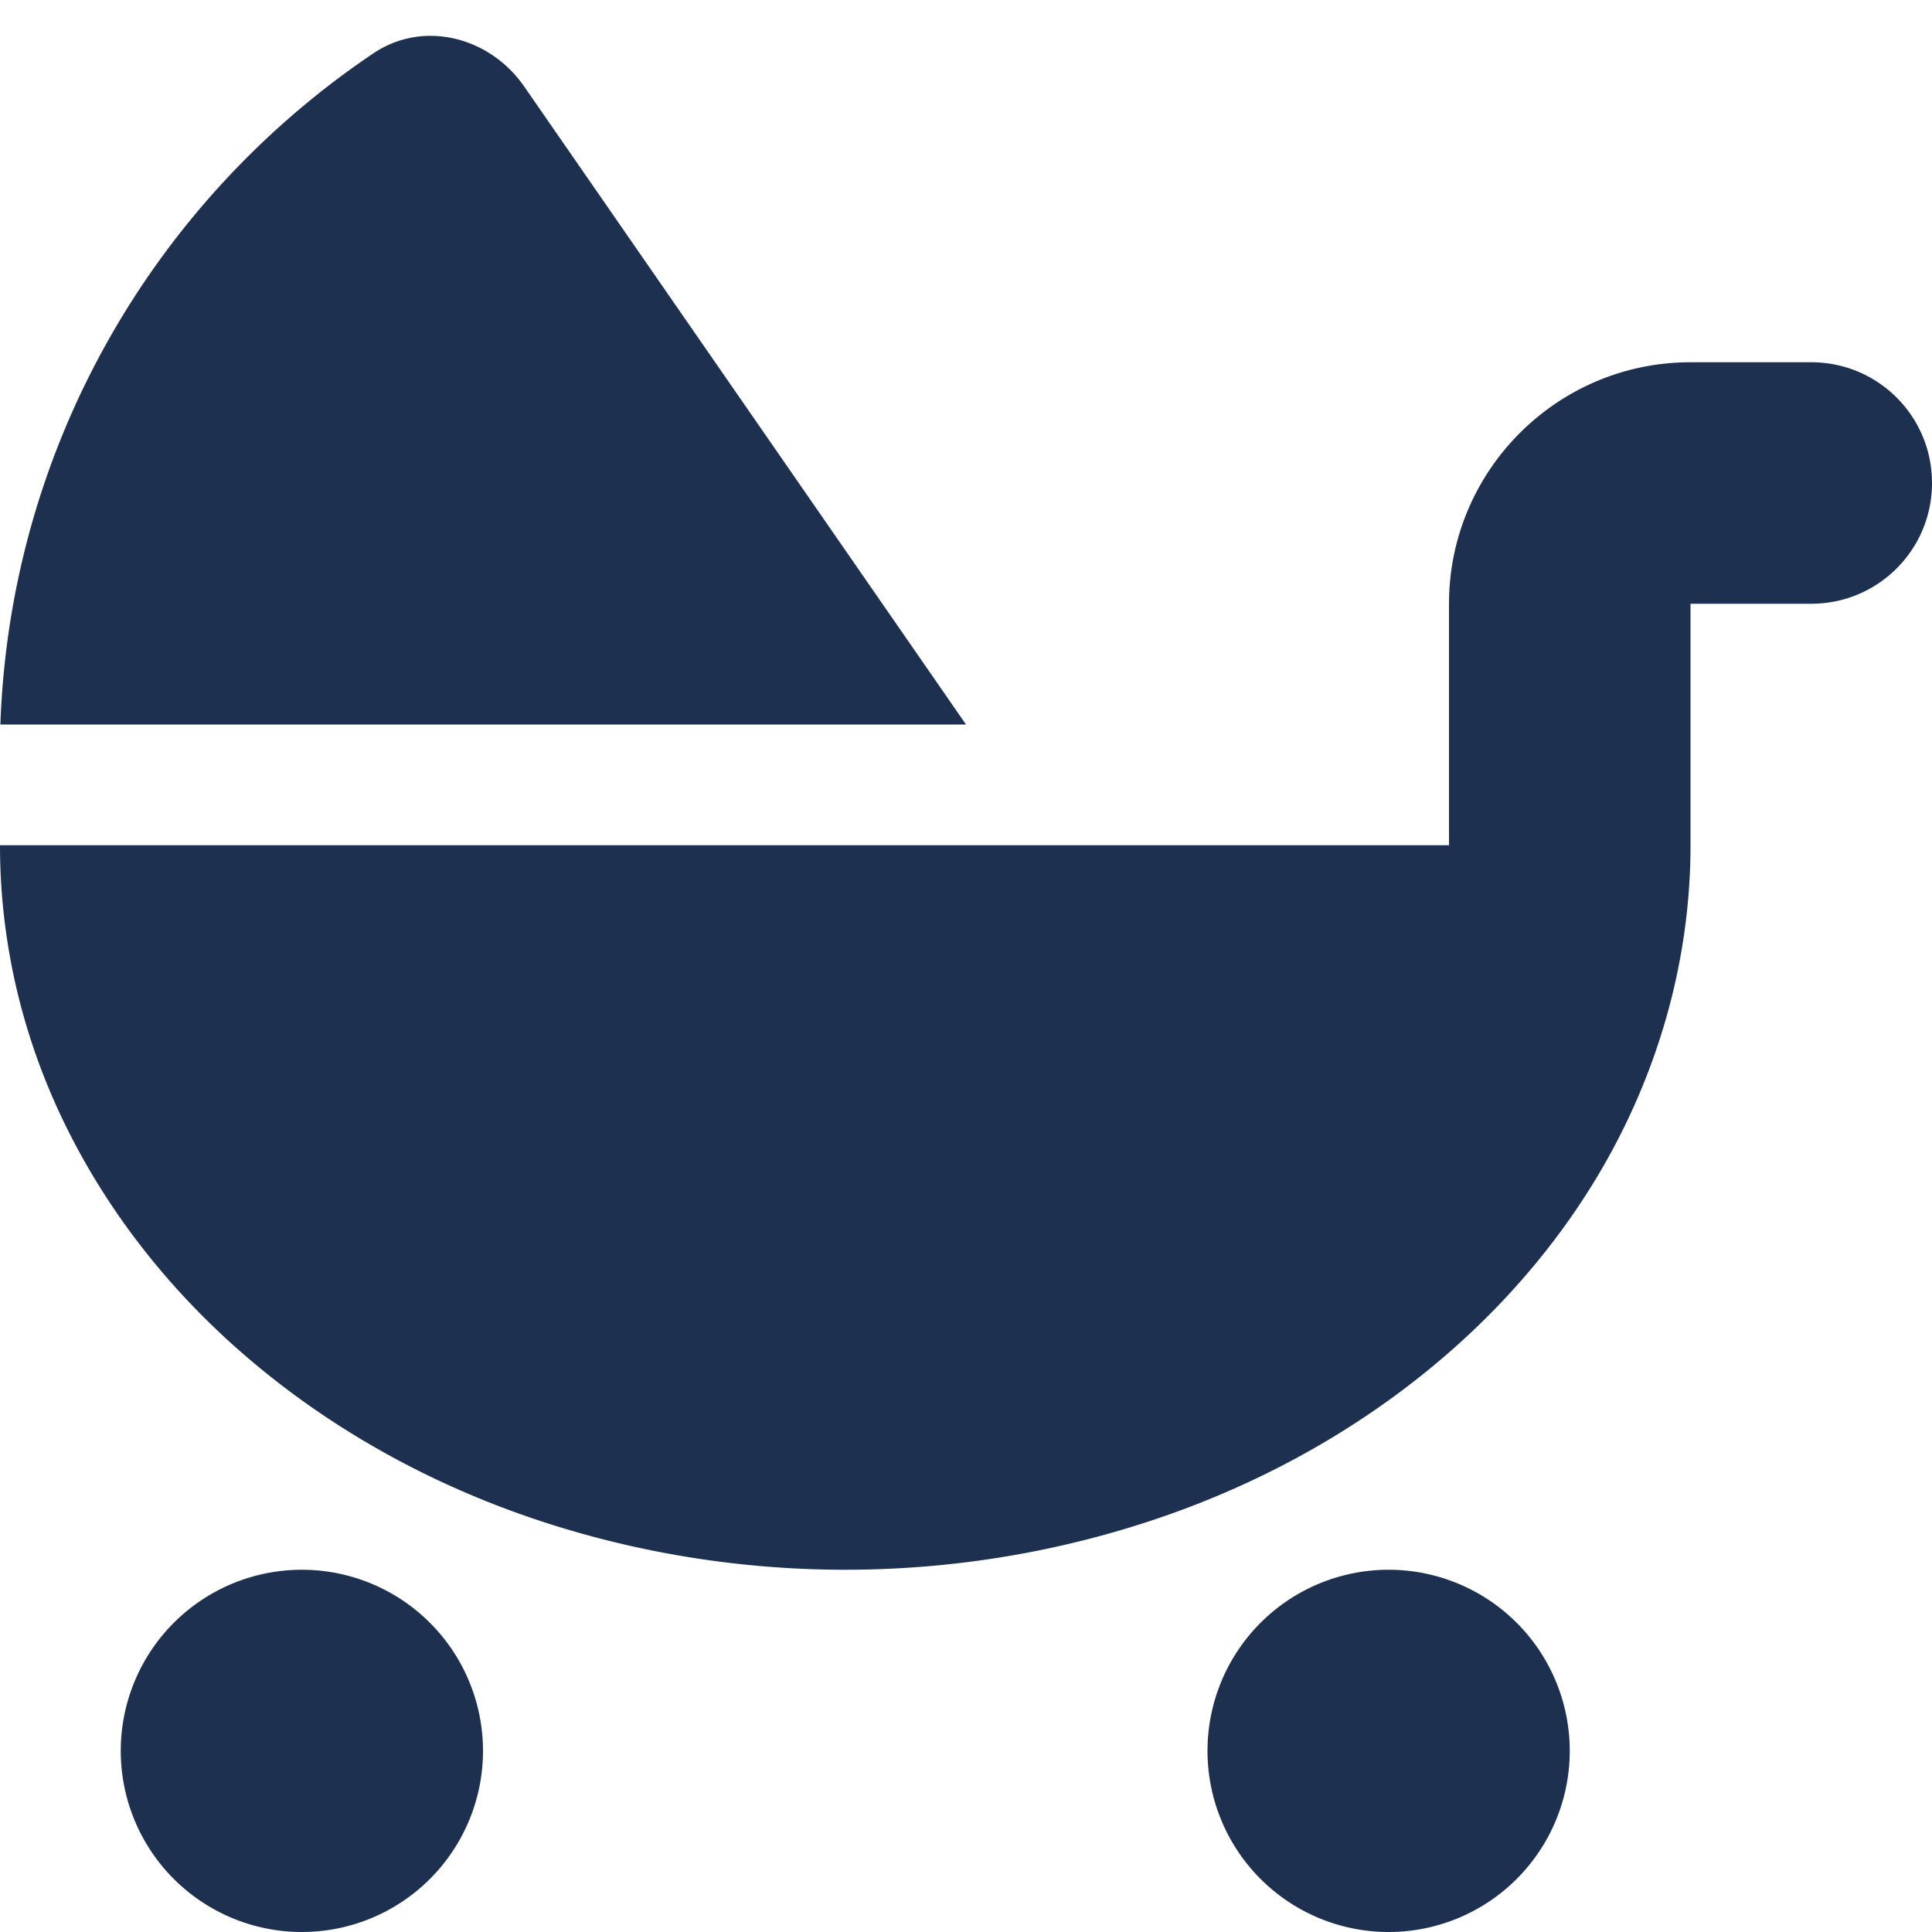 <svg xmlns="http://www.w3.org/2000/svg" width="16" height="16" viewBox="0 0 512 512"><path fill="#1E3050" d="M256 192H.1C2.7 117.9 41.3 52.9 99 14.1c13.3-8.9 30.8-4.3 39.9 8.8L256 192zm128-32c0-35.3 28.7-64 64-64h32c17.7 0 32 14.3 32 32s-14.3 32-32 32h-32v64c0 25.2-5.8 50.2-17 73.5s-27.8 44.5-48.6 62.3-45.5 32-72.7 41.6S253.4 416 224 416s-58.5-5-85.7-14.6-51.9-23.8-72.7-41.6-37.3-39-48.6-62.3S0 249.2 0 224h384v-64zM80 416a48 48 0 1 1 0 96 48 48 0 1 1 0-96zm240 48a48 48 0 1 1 96 0 48 48 0 1 1-96 0z"/></svg>